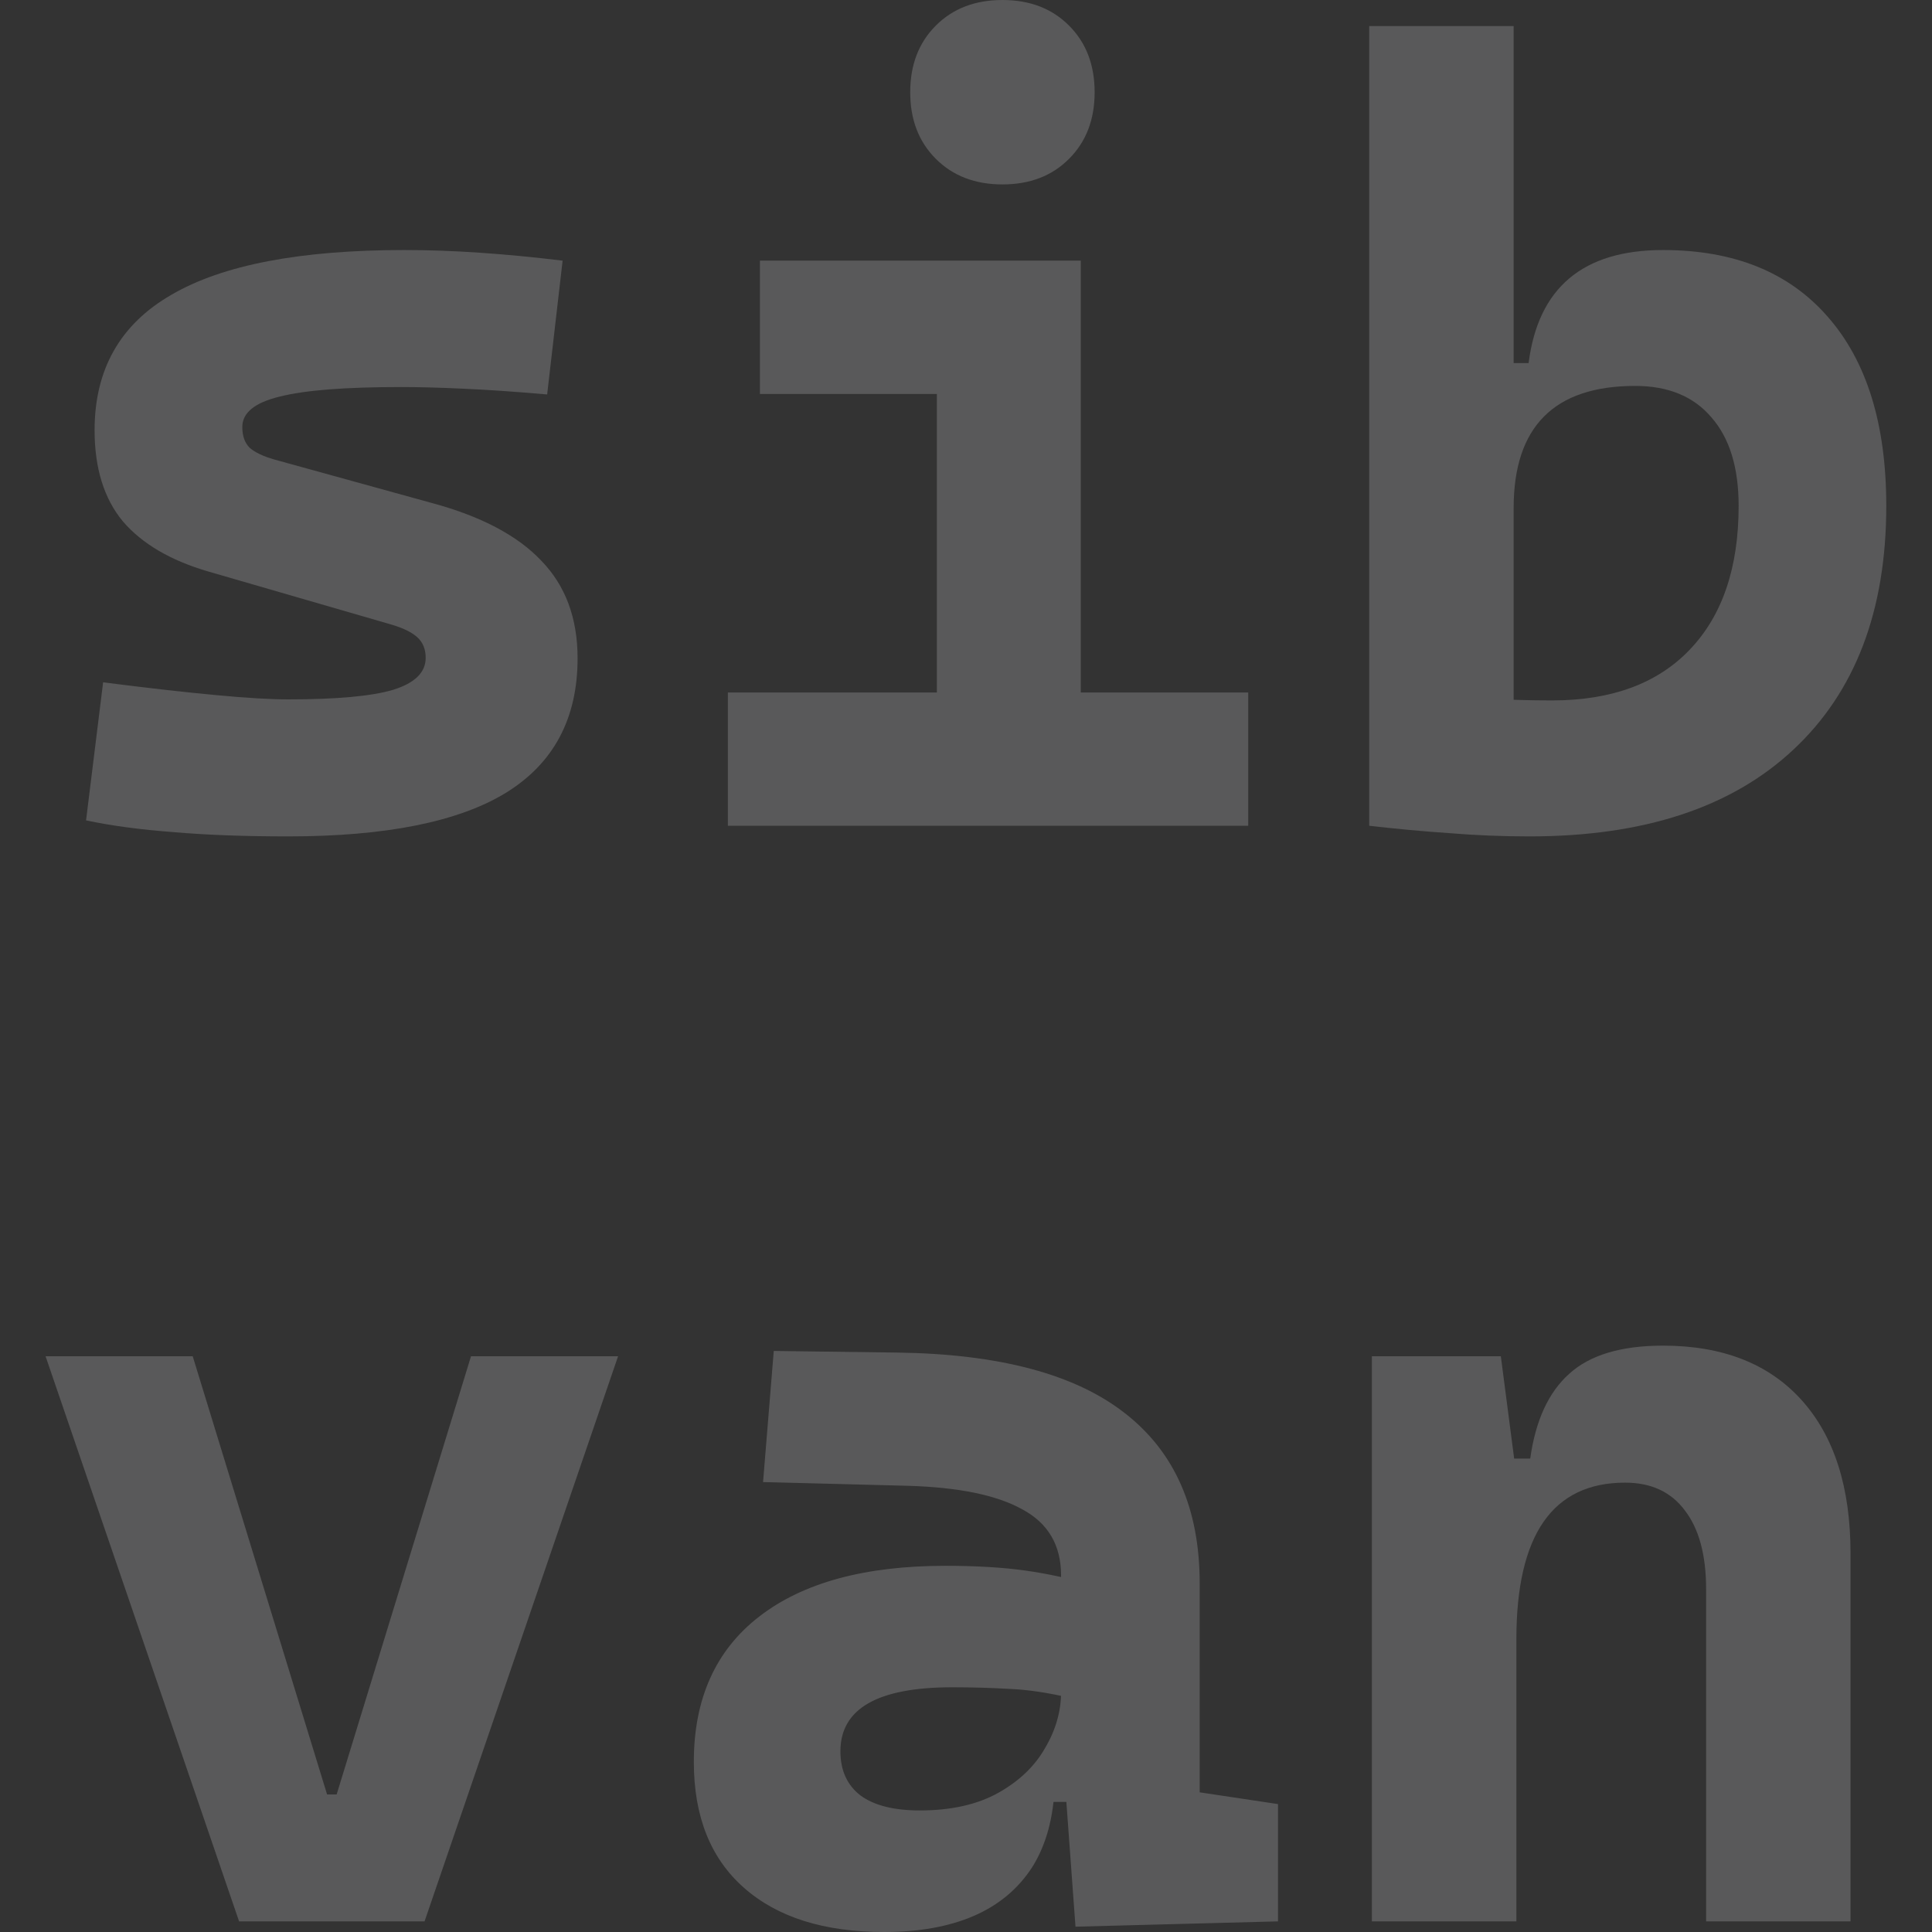 <svg width="24" height="24" viewBox="0 0 24 24" fill="none" xmlns="http://www.w3.org/2000/svg">
<rect x="0" y="0" width="24" height="24" fill="#333333" stroke="none"/>
<g clip-path="url(#clip0_353_784)">
<g opacity="0.2">
<path d="M21.194 23.868V19.742C21.194 19.318 21.106 18.991 20.929 18.762C20.757 18.532 20.51 18.418 20.187 18.418C19.287 18.418 18.837 19.067 18.837 20.364L18.426 18.119H19.009C19.075 17.647 19.236 17.296 19.492 17.067C19.748 16.833 20.137 16.716 20.658 16.716C21.399 16.716 21.973 16.941 22.379 17.391C22.785 17.841 22.988 18.477 22.988 19.298V23.868H21.194ZM17.042 23.868V16.848H18.644L18.837 18.331V23.868H17.042Z" fill="#F1F1F4"/>
<path d="M13.36 23.934L13.208 21.854L13.181 20.941V19.57C13.181 19.195 13.02 18.921 12.698 18.749C12.38 18.572 11.905 18.475 11.274 18.457L9.479 18.411L9.612 16.782L11.142 16.802C12.413 16.819 13.358 17.071 13.976 17.557C14.594 18.038 14.903 18.742 14.903 19.669V22.265L15.876 22.411V23.868L13.36 23.934ZM10.983 24C10.236 24 9.656 23.817 9.241 23.45C8.826 23.084 8.619 22.563 8.619 21.887C8.619 21.102 8.89 20.499 9.433 20.08C9.976 19.66 10.746 19.451 11.744 19.451C12.128 19.451 12.459 19.471 12.738 19.51C13.02 19.55 13.305 19.612 13.592 19.696L13.3 21.093C13.018 21.027 12.764 20.989 12.539 20.98C12.314 20.967 12.078 20.96 11.83 20.96C10.903 20.96 10.44 21.225 10.44 21.755C10.44 21.994 10.524 22.177 10.691 22.305C10.859 22.428 11.104 22.49 11.426 22.49C11.815 22.49 12.139 22.417 12.4 22.272C12.66 22.126 12.854 21.941 12.982 21.715C13.115 21.49 13.181 21.258 13.181 21.02V20.583L13.433 22.384H12.87L13.102 22.172C13.088 22.578 12.996 22.918 12.824 23.192C12.651 23.461 12.409 23.665 12.095 23.801C11.786 23.934 11.415 24 10.983 24Z" fill="#F1F1F4"/>
<path d="M2.97 23.868L0.566 16.848H2.394L4.063 22.291H4.182L5.851 16.848H7.678L5.274 23.868H2.97Z" fill="#F1F1F4"/>
<path d="M19.002 10.39C18.666 10.39 18.335 10.377 18.009 10.35C17.682 10.328 17.349 10.297 17.009 10.258L17.664 8.476C17.898 8.587 18.157 8.653 18.439 8.675C18.722 8.693 19.002 8.701 19.28 8.701C20.017 8.701 20.587 8.492 20.989 8.072C21.395 7.649 21.598 7.053 21.598 6.284C21.598 5.808 21.485 5.441 21.26 5.185C21.04 4.925 20.724 4.794 20.313 4.794C19.307 4.794 18.803 5.3 18.803 6.311L18.393 4.51H18.989C19.108 3.574 19.664 3.106 20.658 3.106C21.541 3.106 22.223 3.382 22.704 3.934C23.189 4.485 23.432 5.269 23.432 6.284C23.432 7.587 23.046 8.598 22.273 9.317C21.505 10.033 20.415 10.39 19.002 10.39ZM17.009 10.258V0.324H18.803V10.139L17.009 10.258Z" fill="#F1F1F4"/>
<path d="M11.638 10.258V3.636H13.426V10.258H11.638ZM9.042 10.258V8.602H11.771V10.258H9.042ZM13.294 10.258V8.602H15.506V10.258H13.294ZM9.44 4.894V3.238H13.426V4.894H9.44ZM12.453 2.291C12.113 2.291 11.837 2.185 11.625 1.973C11.413 1.761 11.307 1.486 11.307 1.146C11.307 0.806 11.413 0.53 11.625 0.318C11.837 0.106 12.113 0 12.453 0C12.793 0 13.069 0.106 13.28 0.318C13.492 0.53 13.598 0.806 13.598 1.146C13.598 1.486 13.492 1.761 13.28 1.973C13.069 2.185 12.793 2.291 12.453 2.291Z" fill="#F1F1F4"/>
<path d="M3.579 10.39C3.045 10.39 2.57 10.373 2.155 10.337C1.745 10.306 1.383 10.258 1.069 10.191L1.281 8.476C1.837 8.547 2.305 8.6 2.685 8.635C3.065 8.671 3.363 8.688 3.579 8.688C4.179 8.688 4.614 8.649 4.884 8.569C5.153 8.485 5.288 8.353 5.288 8.172C5.288 8.066 5.254 7.982 5.188 7.92C5.122 7.858 5.016 7.805 4.87 7.761L2.586 7.099C2.118 6.962 1.765 6.755 1.526 6.476C1.292 6.194 1.175 5.816 1.175 5.344C1.175 4.589 1.493 4.028 2.129 3.662C2.764 3.291 3.729 3.106 5.023 3.106C5.323 3.106 5.634 3.117 5.956 3.139C6.283 3.161 6.627 3.194 6.989 3.238L6.797 4.9C6.396 4.865 6.045 4.841 5.744 4.828C5.444 4.814 5.19 4.808 4.983 4.808C4.29 4.808 3.786 4.847 3.473 4.927C3.164 5.002 3.01 5.128 3.01 5.304C3.01 5.415 3.04 5.501 3.102 5.563C3.168 5.62 3.27 5.669 3.407 5.708L5.374 6.251C5.978 6.415 6.429 6.653 6.725 6.966C7.025 7.276 7.175 7.679 7.175 8.178C7.175 8.924 6.879 9.481 6.287 9.847C5.696 10.209 4.793 10.39 3.579 10.39Z" fill="#F1F1F4"/>
</g>
</g>
<defs>
<clipPath id="clip0_353_784">
<rect width="24" height="24" fill="white"/>
</clipPath>
</defs>
</svg>
